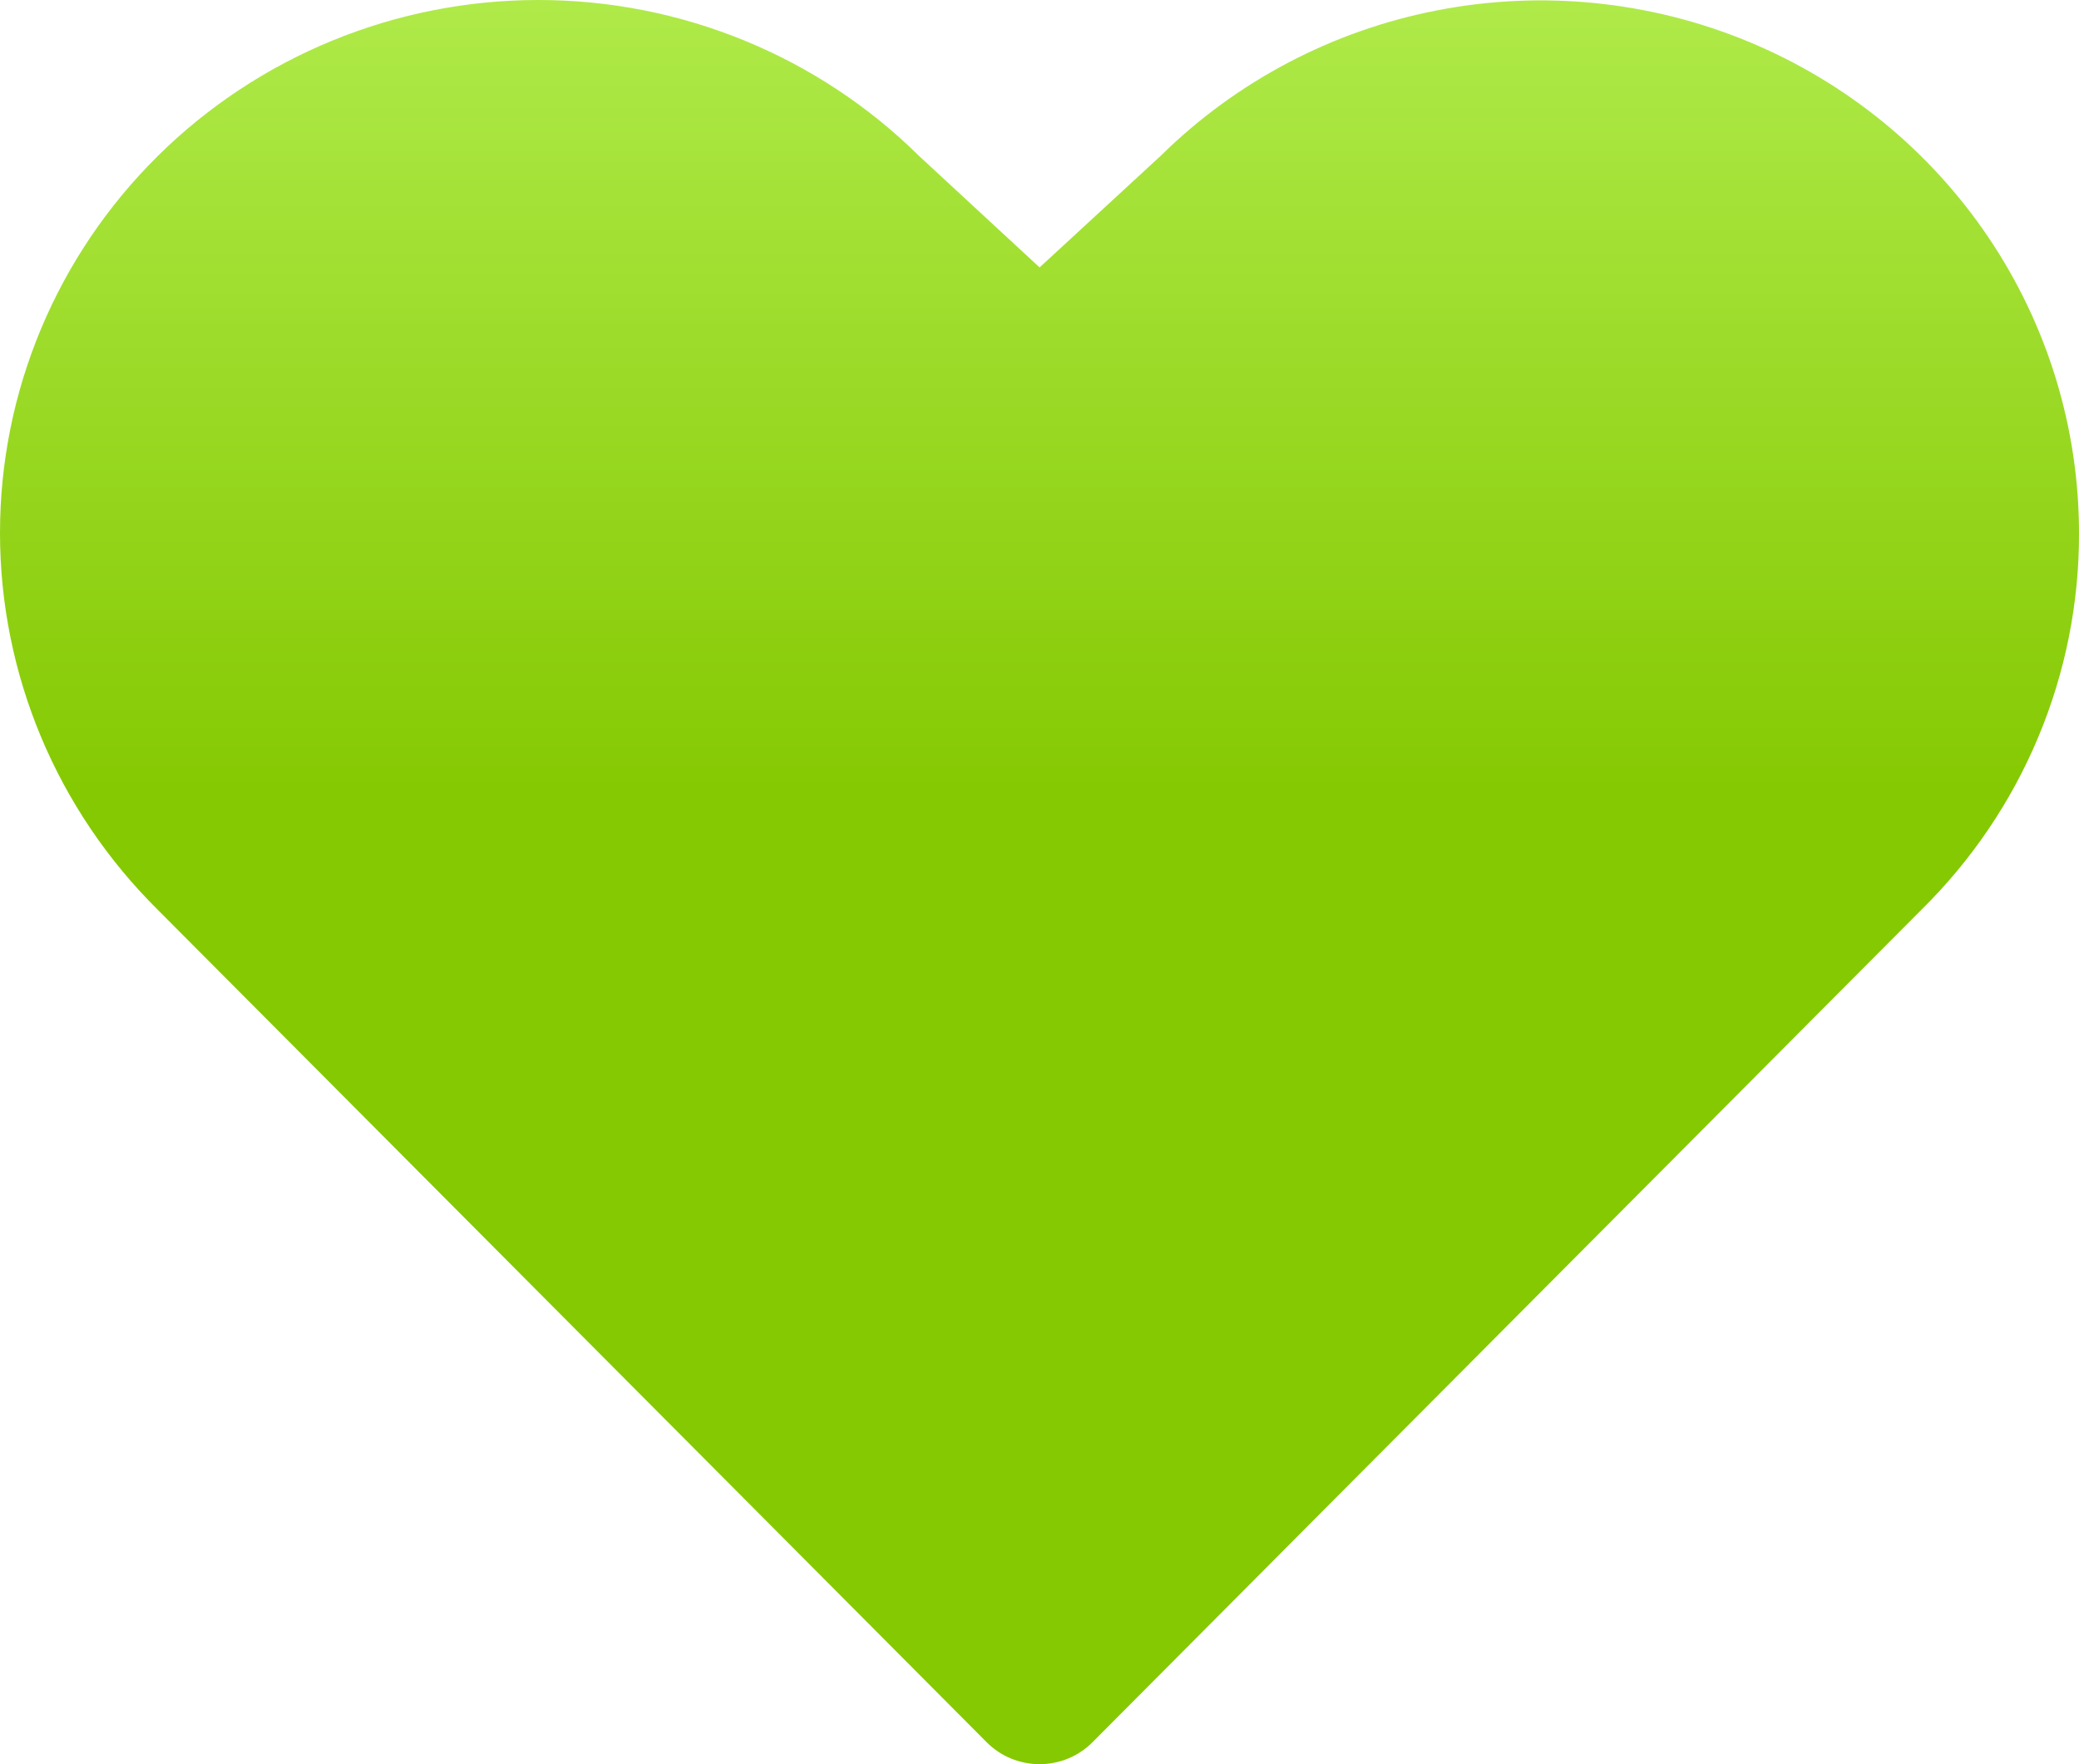 <svg width="66" height="56" viewBox="0 0 66 56" fill="none" xmlns="http://www.w3.org/2000/svg">
<path d="M66 16.93C66.005 19.151 65.565 21.351 64.705 23.403C63.846 25.455 62.583 27.318 60.991 28.884L34.682 55.304C34.463 55.525 34.201 55.7 33.913 55.819C33.625 55.938 33.315 56 33.003 56C32.69 56 32.381 55.938 32.092 55.819C31.804 55.7 31.543 55.525 31.323 55.304L5.014 28.884C1.806 25.713 0.003 21.412 3.17829e-06 16.926C-0.003 12.439 1.795 8.136 4.999 4.962C8.203 1.788 12.549 0.003 17.083 3.14537e-06C21.616 -0.003 25.965 1.777 29.173 4.947L33.003 8.489L36.859 4.935C39.253 2.579 42.298 0.976 45.611 0.331C48.925 -0.315 52.357 0.026 55.474 1.309C58.592 2.592 61.256 4.761 63.129 7.541C65.002 10.321 66.001 13.588 66 16.93Z" fill="url(#paint0_linear_273_637)"/>
<defs>
<linearGradient id="paint0_linear_273_637" x1="33" y1="0" x2="33" y2="56" gradientUnits="userSpaceOnUse">
<stop stop-color="#AFEA49"/>
<stop offset="0.45" stop-color="#85C902"/>
</linearGradient>
</defs>
</svg>
